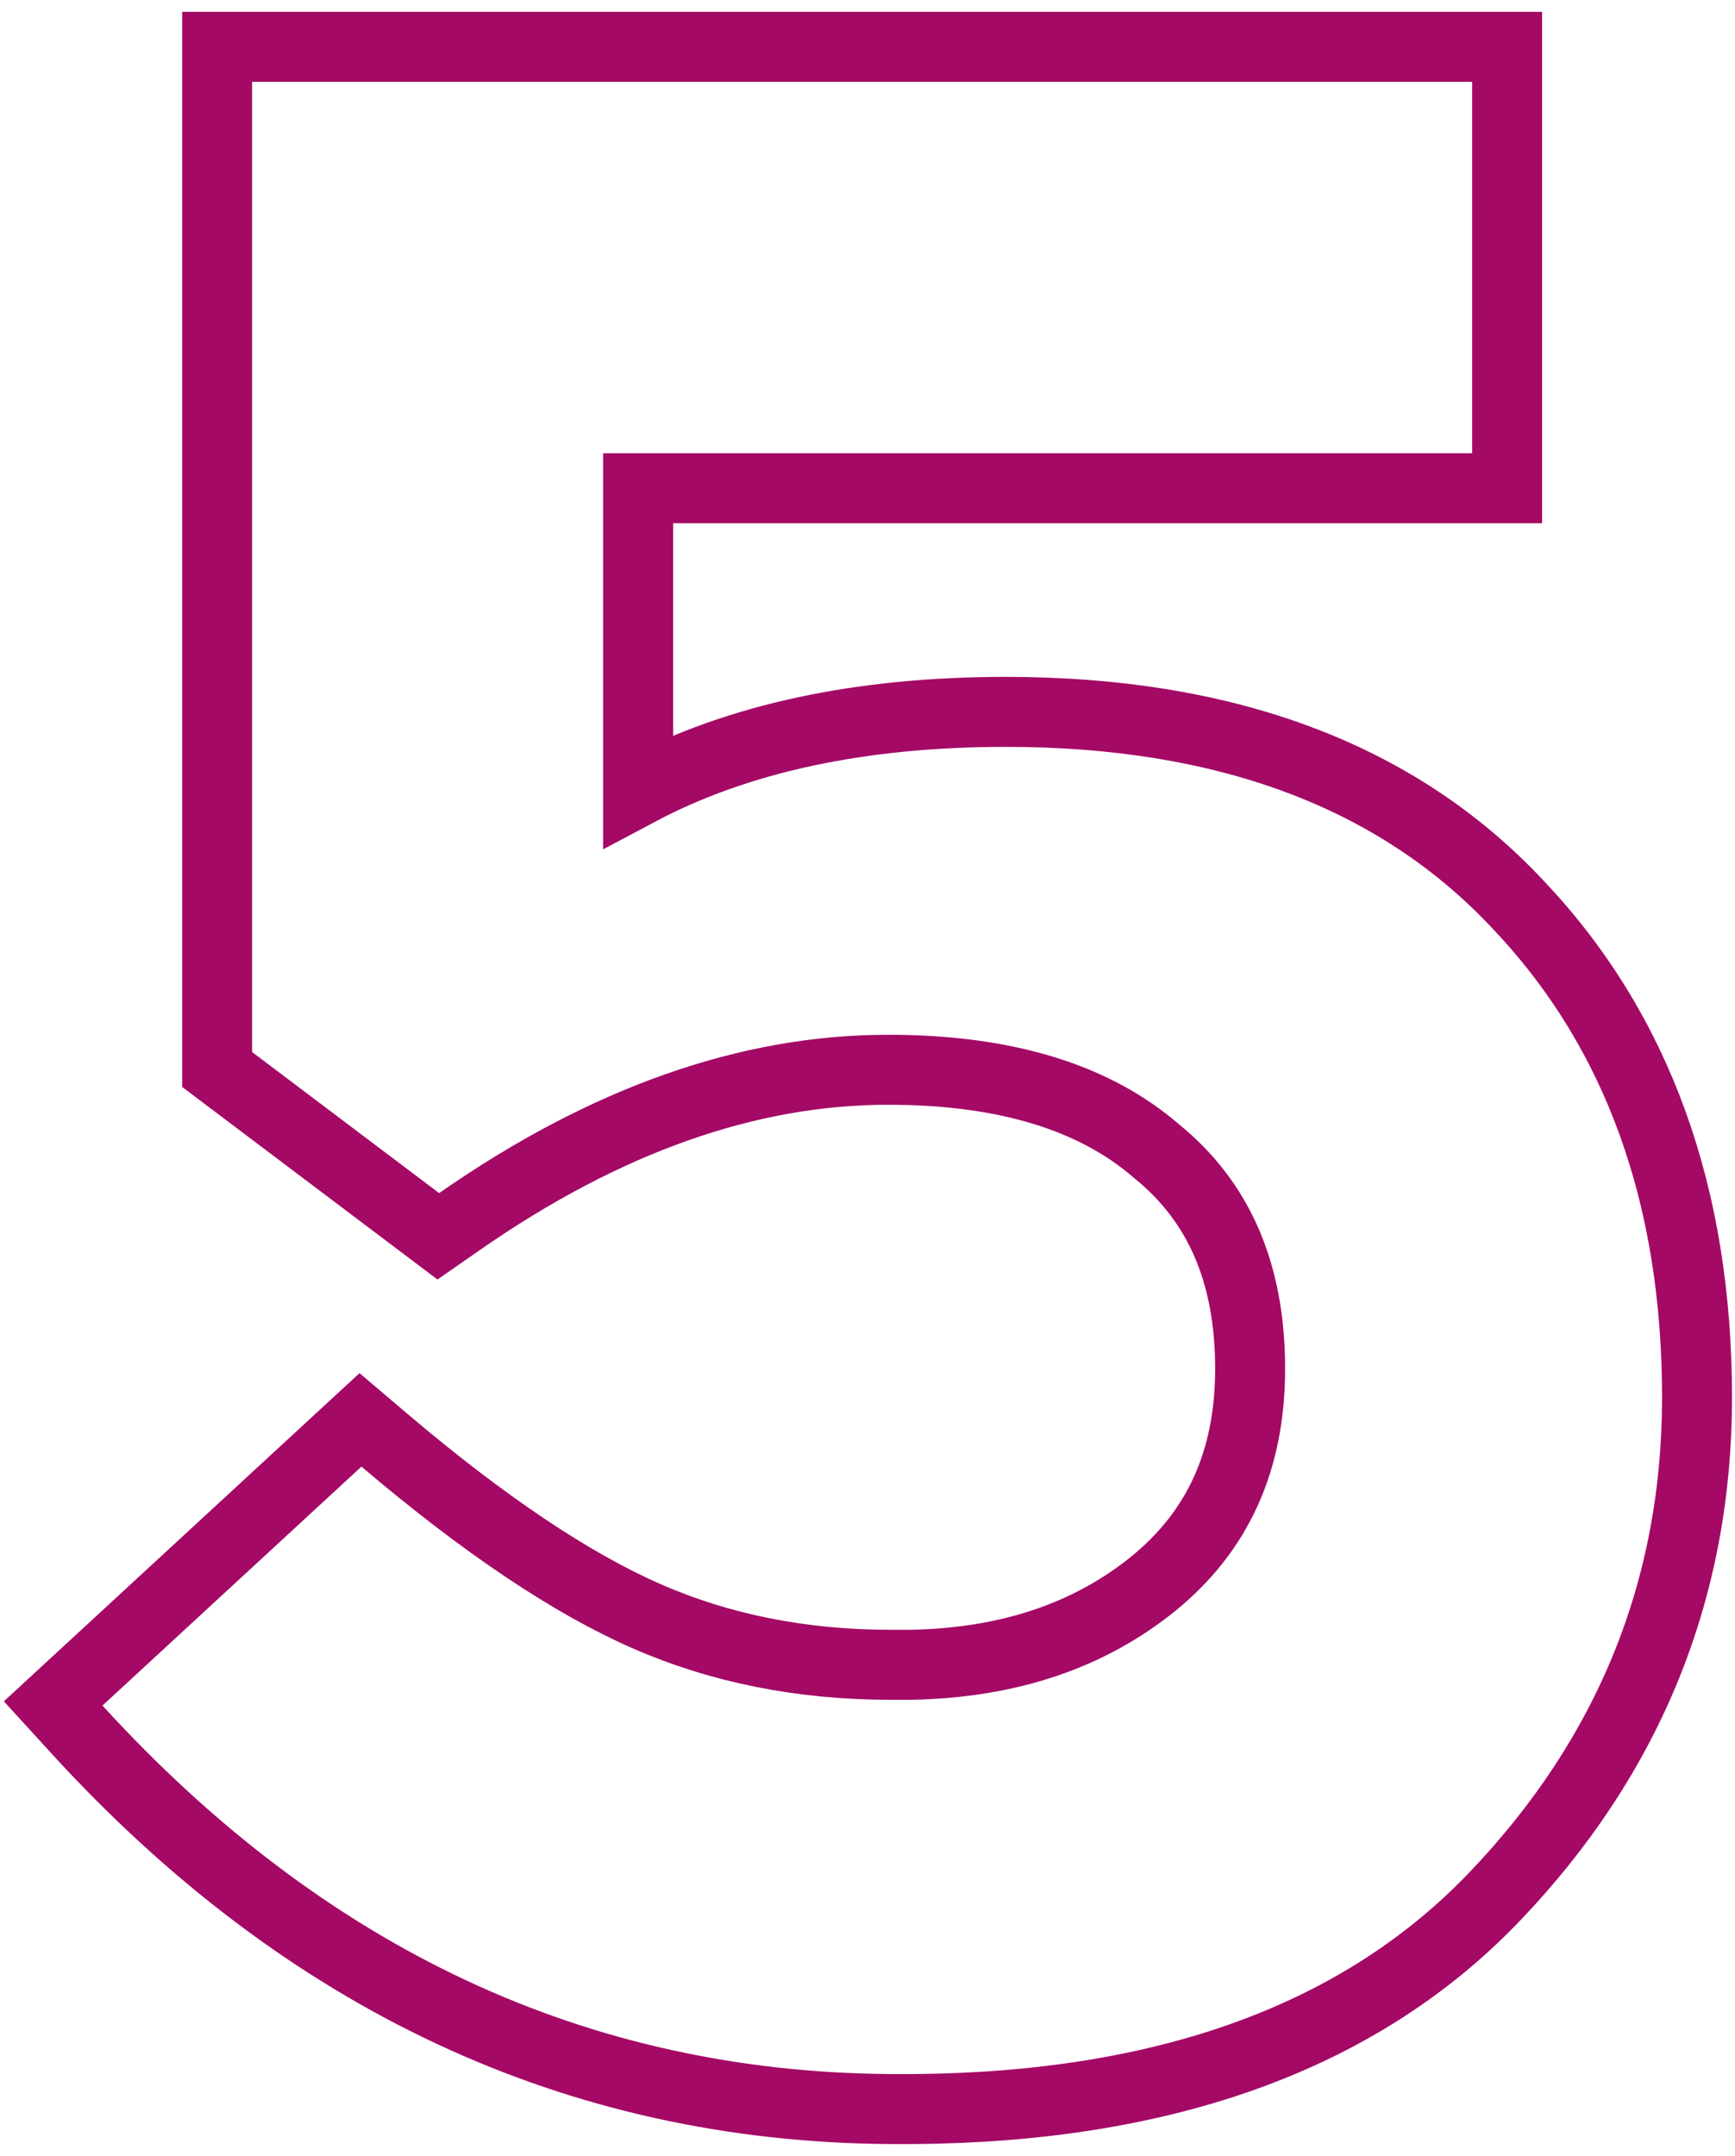 <?xml version="1.0" encoding="UTF-8"?> <svg xmlns="http://www.w3.org/2000/svg" width="124" height="154" viewBox="0 0 124 154" fill="none"> <path d="M105.213 34.874H107.713V32.374V5.846V3.346H105.213H18.017H15.518V5.846V75.15V76.396L16.513 77.146L29.88 87.223L31.326 88.313L32.813 87.278C43.33 79.956 53.535 76.416 63.466 76.416C71.999 76.416 78.267 78.449 82.605 82.185L82.633 82.209L82.662 82.233C87.055 85.794 89.346 90.853 89.346 97.771C89.346 104.355 87.027 109.374 82.453 113.107C77.884 116.81 72.149 118.788 65.088 118.921H63.672C57.267 118.921 51.444 117.746 46.168 115.43C40.856 113.098 34.622 108.946 27.45 102.857L25.764 101.425L24.137 102.925L5.629 119.994L3.8 121.681L5.478 123.518C21.805 141.393 41.231 150.513 63.656 150.655L63.664 150.655H63.672H65.317H65.327L65.337 150.655C83.192 150.514 97.159 145.581 106.813 135.488C116.434 125.436 121.286 113.51 121.286 99.828C121.286 85.466 117.075 73.637 108.471 64.591C99.787 55.323 87.465 50.851 71.898 50.851C61.596 50.851 52.789 52.69 45.607 56.508V34.874H105.213Z" stroke="#A40966" stroke-width="5"></path> </svg> 